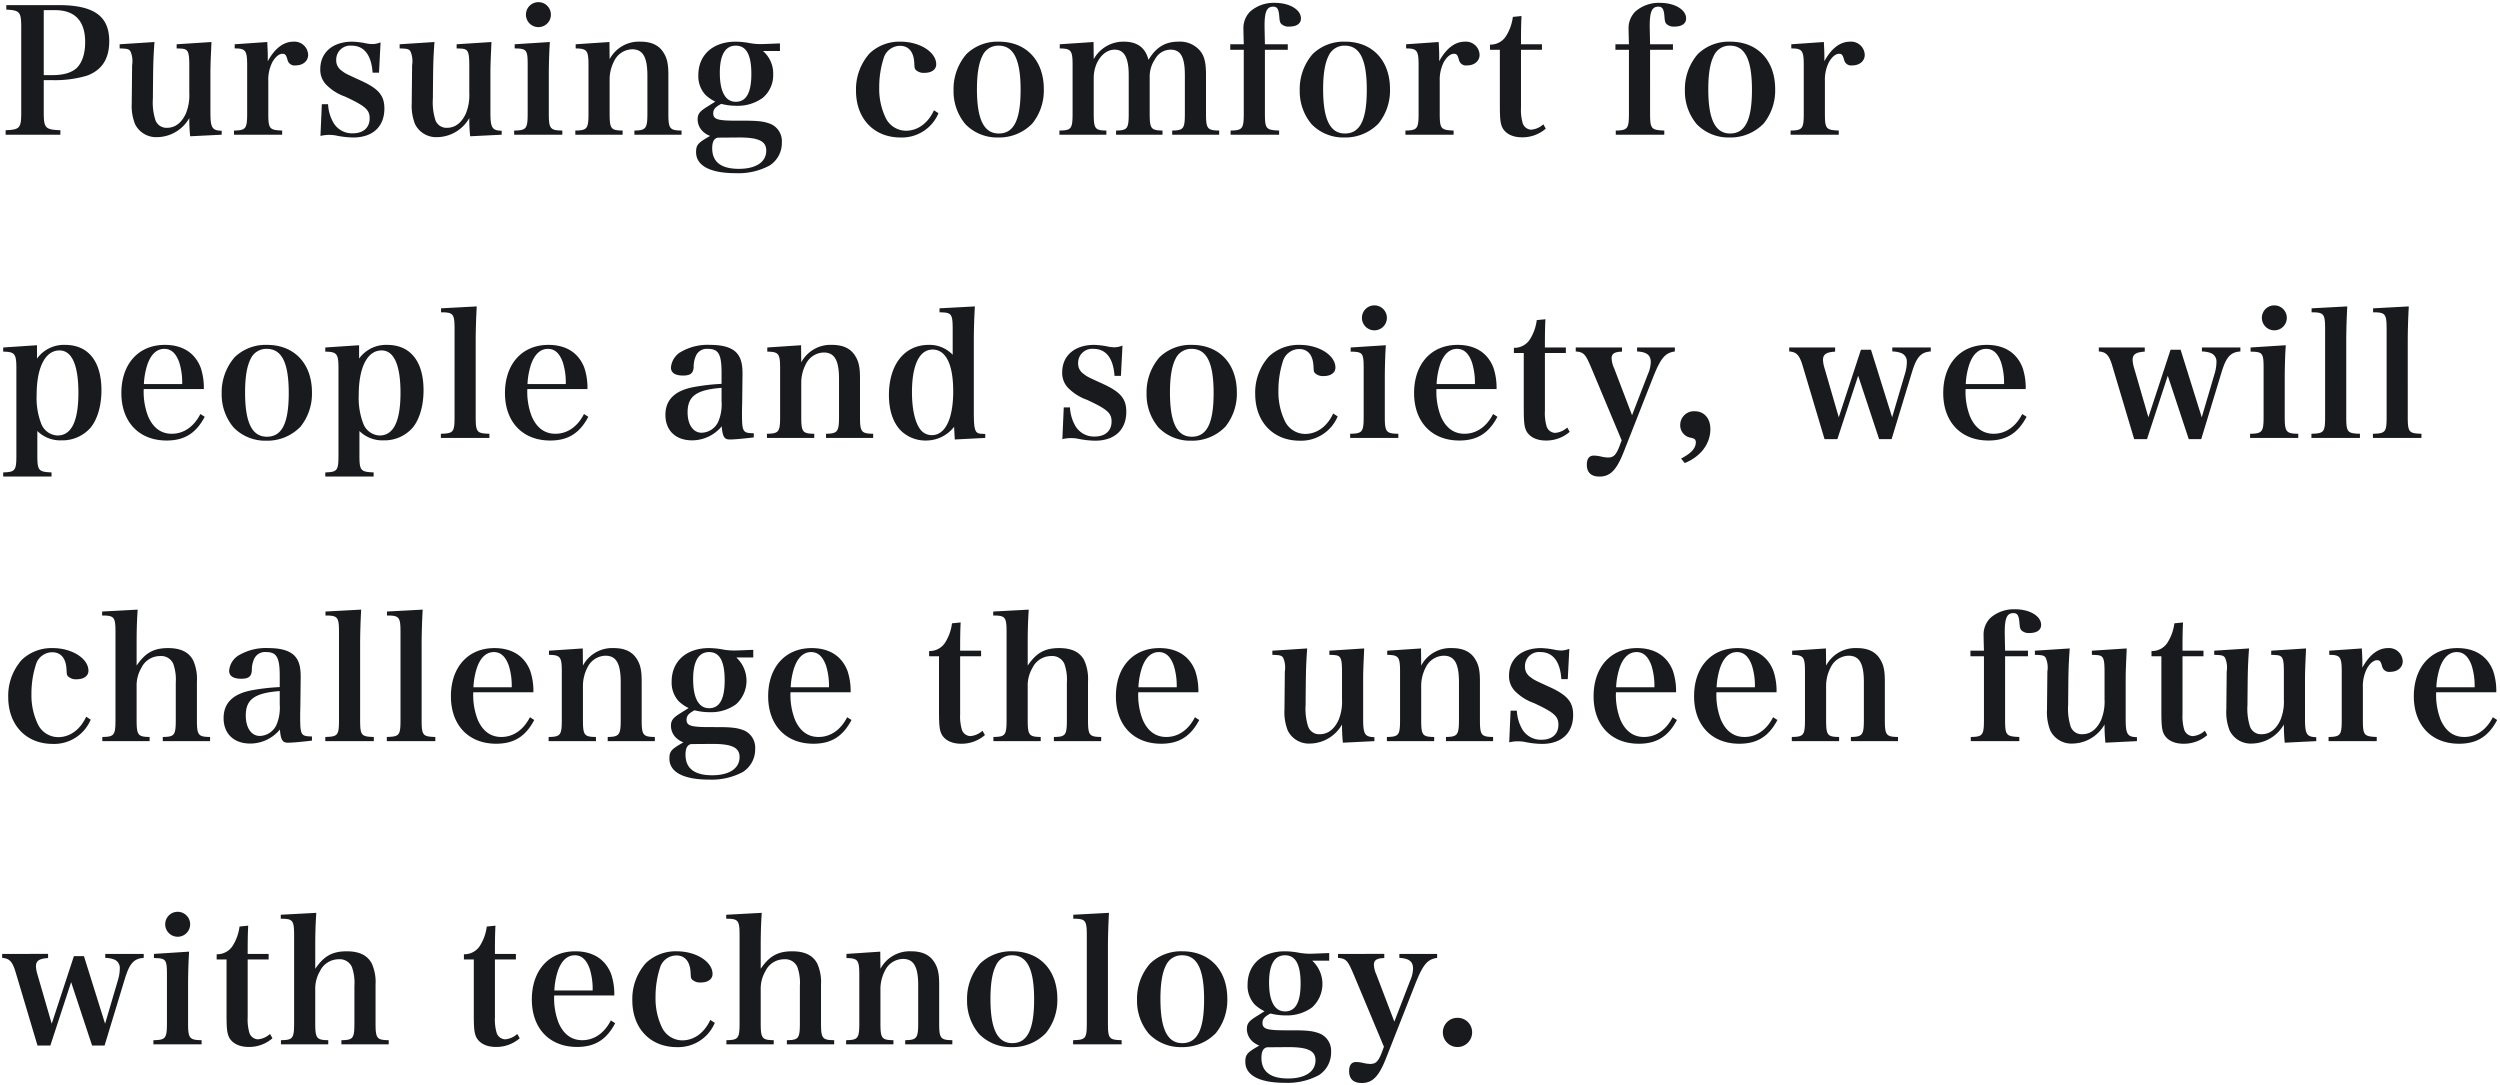 <svg xmlns="http://www.w3.org/2000/svg" width="577.156" height="250.52" viewBox="0 0 577.156 250.52">
  <path id="パス_33589" data-name="パス 33589" d="M9.96-13.4h1.96a25.74,25.74,0,0,0,8.04-1.04c3.44-1.28,5.12-3.88,5.12-7.96,0-5.8-3.56-8.32-11.72-8.32H1.32v1.04c3.12.16,3.44.52,3.44,4.16V-5.96c0,3.64-.32,4-3.6,4.12V-.8H13.8V-1.84c-3.48-.12-3.84-.48-3.84-4.12Zm0-1.16v-15h2.56c4.64,0,7,2.48,7,7.4,0,2.6-.68,4.72-1.96,5.96-1.16,1.08-3.04,1.64-5.52,1.64ZM51.04-.8v-.92c-2.2-.04-2.6-.68-2.6-4.16V-14.2c0-2.52,0-2.52.24-8l-8.04.52v.96c1.68.04,1.92.12,2.32.44.44.44.6,1.24.6,3.44v6.32a11.281,11.281,0,0,1-.76,4.76C41.84-3.6,40.32-2.4,38.48-2.4a2.692,2.692,0,0,1-2.8-1.96,13.618,13.618,0,0,1-.52-4.88V-10l.04-4.24c.04-3.56.12-5.08.32-7.96l-8.04.52v.96c1.8.04,2.12.16,2.48.64a5.585,5.585,0,0,1,.44,2.92c0,.12-.04.2-.04.32l-.08,8.08v.56a11.5,11.5,0,0,0,.76,4.96,5.424,5.424,0,0,0,5.16,3,8.662,8.662,0,0,0,7.36-4.4,39.294,39.294,0,0,0,.2,4.2Zm3-20.88v.96c2.52,0,2.88.48,2.88,3.88V-5.76c0,3.56-.28,3.96-3.04,4V-.8H65v-.96c-2.96-.12-3.2-.4-3.2-4v-7.4a9.02,9.02,0,0,1,.96-4.44c.68-1.16,1.48-1.84,2.24-1.88h.08c.64,0,.84.28,1.16,1.4a1.649,1.649,0,0,0,1.88,1.28c1.68,0,2.88-1,2.88-2.44a3.159,3.159,0,0,0-3.4-3.04c-2.28,0-4.32,1.56-5.92,4.52v-1.2c0-.8-.04-1.72-.12-3.24ZM73.84-.52a8.481,8.481,0,0,1,2.04-.24,8.745,8.745,0,0,1,1.44.12,20.82,20.82,0,0,0,4.08.48c4.52,0,7.2-2.52,7.2-6.68,0-3-1.32-4.56-5.4-6.44-3.6-1.64-3.6-1.64-4.48-2.32a2.812,2.812,0,0,1-1.24-2.44,3.239,3.239,0,0,1,3.56-3.32c2.88,0,4.56,2.16,4.84,6.24h1.48l.36-7a5.256,5.256,0,0,1-1.92.4,9.053,9.053,0,0,1-1.76-.24,19.015,19.015,0,0,0-2.84-.32c-4.52,0-7.4,2.48-7.4,6.36a4.915,4.915,0,0,0,1.4,3.6A11.441,11.441,0,0,0,79.52-9.6c4.64,2.16,5.68,3.04,5.68,5,0,2.2-1.48,3.48-3.92,3.48A4.966,4.966,0,0,1,76.8-3.64a9.4,9.4,0,0,1-1.2-4.2H74.16ZM115.68-.8v-.92c-2.2-.04-2.6-.68-2.6-4.16V-14.2c0-2.52,0-2.52.24-8l-8.04.52v.96c1.68.04,1.92.12,2.32.44.44.44.6,1.24.6,3.44v6.32a11.281,11.281,0,0,1-.76,4.76c-.96,2.16-2.48,3.36-4.32,3.36a2.692,2.692,0,0,1-2.8-1.96,13.618,13.618,0,0,1-.52-4.88V-10l.04-4.24c.04-3.56.12-5.08.32-7.96l-8.04.52v.96c1.8.04,2.12.16,2.48.64a5.585,5.585,0,0,1,.44,2.92c0,.12-.04.2-.04.32l-.08,8.08v.56a11.5,11.5,0,0,0,.76,4.96,5.424,5.424,0,0,0,5.16,3,8.662,8.662,0,0,0,7.36-4.4,39.294,39.294,0,0,0,.2,4.2Zm3-20.88v.96c2.8.04,3,.32,3,3.88V-5.76c0,3.56-.28,3.96-3.12,4V-.8h11.12v-.96c-2.84-.04-3.12-.44-3.12-4v-8.68c0-2.56.08-5.36.24-7.76Zm2.6-6.84a2.868,2.868,0,0,0,2.88,2.88,2.868,2.868,0,0,0,2.88-2.88,2.868,2.868,0,0,0-2.88-2.88A2.868,2.868,0,0,0,121.28-28.52Zm19.28,6.32-7.8.52v.96c2.64.04,2.96.48,2.96,3.88V-5.76c0,3.56-.28,3.96-3.04,4V-.8H143.6v-.96c-2.72-.04-3-.4-3-4v-8a9.29,9.29,0,0,1,1.08-4.12,4.726,4.726,0,0,1,4.12-2.64c2.48,0,3.52,1.8,3.52,6.12v8.64c0,3.52-.32,3.96-3,4V-.8H157.2v-.96c-2.76-.04-3.04-.44-3.04-4v-8.88c0-2.4-.28-3.72-1-4.92-1.04-1.84-2.84-2.72-5.44-2.72a7.65,7.65,0,0,0-7.12,4.04ZM169.84-4.04c-4.36,0-5.32-.32-5.32-1.72,0-.88.48-1.44,1.84-2.16a14.2,14.2,0,0,0,3.56.44,9.777,9.777,0,0,0,6.04-1.84,6.838,6.838,0,0,0,2.4-5.44A6.812,6.812,0,0,0,176-20.12h3.92v-1.76c-2.8.12-4.2.16-4.28.16a14.559,14.559,0,0,1-2.76-.24,17.782,17.782,0,0,0-3.16-.32c-5.24,0-8.64,3.04-8.64,7.72A6.341,6.341,0,0,0,162.72-10,8.8,8.8,0,0,0,165-8.44l-2.04,1.28c-1.64,1.04-2.04,1.64-2.04,2.84A3.826,3.826,0,0,0,162-1.68a4.807,4.807,0,0,0,1.8,1.16c-2.84,1.6-3.24,2.08-3.24,3.76,0,3.12,3.28,4.84,9.12,4.84a15.276,15.276,0,0,0,7.84-1.76A6.166,6.166,0,0,0,180.36,1a4.347,4.347,0,0,0-2.4-4.2c-1.52-.64-2.84-.84-6.32-.84Zm-3.8-11.04c0-4.12,1.24-6.28,3.68-6.28s3.6,2.12,3.6,6.52c0,4.32-1.16,6.44-3.6,6.44C167.32-8.4,166.04-10.76,166.04-15.08ZM170.48-.16c4.52,0,6.28.84,6.28,3.04,0,2.64-2.4,4.2-6.32,4.2-4.12,0-6.16-1.6-6.16-4.76,0-1.44.4-2.24,1.28-2.44Zm45-6.28c-1.36,2.96-3.72,4.72-6.48,4.72a5.247,5.247,0,0,1-4.76-3.16,15.382,15.382,0,0,1-1.4-6.8,21.9,21.9,0,0,1,1.12-7.08,3.964,3.964,0,0,1,3.68-2.56c1.96,0,3.12,1.36,3.28,3.76.08,1.44.08,1.44.32,1.76a2.666,2.666,0,0,0,2.04.72c1.64,0,2.72-.76,2.72-1.96,0-2.84-3.8-5.24-8.24-5.24a9.984,9.984,0,0,0-7.12,2.68,12.442,12.442,0,0,0-3.16,8.64c0,6.44,4.12,10.8,10.28,10.8a9.151,9.151,0,0,0,8.76-5.6ZM220-11.08a11.8,11.8,0,0,0,2.76,7.88,10.2,10.2,0,0,0,7.52,3.04A10.655,10.655,0,0,0,238.2-3.4a12.173,12.173,0,0,0,2.64-7.92c0-6.64-4.08-10.96-10.36-10.96A10.294,10.294,0,0,0,223-19.44,12.33,12.33,0,0,0,220-11.08Zm5.4-.2c0-3.48.4-6.04,1.28-7.76a3.963,3.963,0,0,1,3.72-2.32c3.48,0,5.08,3.2,5.08,10.2,0,6.96-1.56,10.08-5.04,10.08C227-1.08,225.4-4.36,225.4-11.28ZM252.32-22.2l-7.8.52v.96c2.64.04,2.96.48,2.96,3.84V-5.76c0,3.6-.28,3.96-3.04,4V-.8h10.84v-.96c-2.64-.04-2.92-.4-2.92-4v-8.12c0-3.6,2.2-6.56,4.84-6.56,2.2,0,3.24,1.88,3.24,5.88v8.8c0,3.56-.28,3.96-2.92,4V-.8h10.72v-.96c-2.68-.04-2.96-.44-2.96-4V-14.2a7.069,7.069,0,0,1,1.24-4.04,4.1,4.1,0,0,1,3.56-2.2c2.36,0,3.32,1.68,3.32,5.92v8.76c0,3.56-.28,3.96-2.92,4V-.8h10.84v-.96c-2.76-.04-3.04-.44-3.04-4v-8.8c0-2.72-.32-4.2-1.2-5.4a6.04,6.04,0,0,0-5.2-2.32c-3,0-5.12,1.28-6.88,4.2-.72-2.84-2.6-4.2-5.68-4.2a7.789,7.789,0,0,0-6.96,4.04Zm39.56,1.8h5.28v-1.28h-5.28c-.04-2.36-.08-3.52-.08-4.32,0-3.2.52-4.36,2-4.36.92,0,1.28.56,1.4,2.32.08,1,.16,1.28.4,1.6a2.39,2.39,0,0,0,1.88.68c1.72,0,2.72-.68,2.72-1.88,0-2.04-2.64-3.6-6-3.6a8.214,8.214,0,0,0-5.72,2,5.394,5.394,0,0,0-1.56,4.08c0,.64.04,2.12.08,3.48h-3.12v1.28H287V-5.76c0,3.56-.28,3.96-3.04,4V-.8h11.2v-.96c-3.04-.12-3.28-.4-3.28-4Zm8.04,9.32a11.8,11.8,0,0,0,2.76,7.88A10.2,10.2,0,0,0,310.2-.16a10.655,10.655,0,0,0,7.92-3.24,12.174,12.174,0,0,0,2.64-7.92c0-6.64-4.08-10.96-10.36-10.96a10.294,10.294,0,0,0-7.48,2.84A12.33,12.33,0,0,0,299.92-11.08Zm5.4-.2c0-3.48.4-6.04,1.28-7.76a3.963,3.963,0,0,1,3.72-2.32c3.48,0,5.08,3.2,5.08,10.2,0,6.96-1.56,10.08-5.04,10.08C306.92-1.08,305.32-4.36,305.32-11.28Zm19.16-10.4v.96c2.52,0,2.88.48,2.88,3.88V-5.76c0,3.56-.28,3.96-3.04,4V-.8h11.12v-.96c-2.96-.12-3.2-.4-3.2-4v-7.4a9.02,9.02,0,0,1,.96-4.44c.68-1.16,1.48-1.84,2.24-1.88h.08c.64,0,.84.28,1.16,1.4a1.649,1.649,0,0,0,1.88,1.28c1.68,0,2.88-1,2.88-2.44a3.159,3.159,0,0,0-3.4-3.04c-2.28,0-4.32,1.56-5.92,4.52v-1.2c0-.8-.04-1.72-.12-3.24ZM351-20.4h4.84v-1.28H351c0-3.64.04-4.88.12-6.52l-2,.2a10.858,10.858,0,0,1-1.48,4.28,4.251,4.251,0,0,1-3.8,2.12v1.2h2.28V-7.92c0,3.56.12,4.52.6,5.52.76,1.4,2.36,2.2,4.52,2.2a8.209,8.209,0,0,0,5.48-2l-.56-1a4.755,4.755,0,0,1-2.8,1.24,2.168,2.168,0,0,1-1.96-1.48,11.042,11.042,0,0,1-.4-3.6Zm29.8,0h5.28v-1.28H380.8c-.04-2.36-.08-3.52-.08-4.32,0-3.2.52-4.36,2-4.36.92,0,1.28.56,1.4,2.32.08,1,.16,1.28.4,1.6a2.39,2.39,0,0,0,1.88.68c1.72,0,2.72-.68,2.72-1.88,0-2.04-2.64-3.6-6-3.6a8.214,8.214,0,0,0-5.72,2,5.394,5.394,0,0,0-1.56,4.08c0,.64.04,2.12.08,3.48H372.8v1.28h3.12V-5.76c0,3.56-.28,3.96-3.04,4V-.8h11.2v-.96c-3.04-.12-3.28-.4-3.28-4Zm8.04,9.32A11.8,11.8,0,0,0,391.6-3.2a10.2,10.2,0,0,0,7.52,3.04,10.655,10.655,0,0,0,7.92-3.24,12.174,12.174,0,0,0,2.64-7.92c0-6.64-4.08-10.96-10.36-10.96a10.294,10.294,0,0,0-7.48,2.84A12.33,12.33,0,0,0,388.84-11.08Zm5.4-.2c0-3.48.4-6.04,1.28-7.76a3.963,3.963,0,0,1,3.72-2.32c3.48,0,5.08,3.2,5.08,10.2,0,6.96-1.56,10.08-5.04,10.08C395.84-1.08,394.24-4.36,394.24-11.28Zm19.16-10.4v.96c2.52,0,2.88.48,2.88,3.88V-5.76c0,3.56-.28,3.96-3.04,4V-.8h11.12v-.96c-2.96-.12-3.2-.4-3.2-4v-7.4a9.02,9.02,0,0,1,.96-4.44c.68-1.16,1.48-1.84,2.24-1.88h.08c.64,0,.84.28,1.16,1.4a1.649,1.649,0,0,0,1.88,1.28c1.68,0,2.88-1,2.88-2.44a3.159,3.159,0,0,0-3.4-3.04c-2.28,0-4.32,1.56-5.92,4.52v-1.2c0-.8-.04-1.72-.12-3.24ZM8.4,47.8l-7.8.52v.96c2.68.04,3.04.48,3.04,3.88v20c0,3.56-.24,3.92-3.04,4v.96H11.76v-.96c-3.04-.12-3.28-.44-3.28-4V67.6a7.491,7.491,0,0,0,5.56,2.16A8.642,8.642,0,0,0,20.8,66.8c1.56-1.92,2.48-5.04,2.48-8.6,0-6.68-3.04-10.48-8.4-10.48A7.669,7.669,0,0,0,8.4,50.88ZM8.32,59.28c0-6.4,2-10.28,5.28-10.28,2.84,0,4.36,3.36,4.36,9.76,0,6.6-1.6,9.88-4.84,9.88a4.245,4.245,0,0,1-3.68-2.56A16.458,16.458,0,0,1,8.32,59.28Zm38.6-1.36A14.629,14.629,0,0,0,46.2,53c-1.32-3.44-4.2-5.28-8.28-5.28-6.08,0-10.04,4.4-10.04,11.12,0,6.68,4.08,10.96,10.44,10.96,4.12,0,6.8-1.68,8.8-5.48l-1-.64c-1.48,2.92-3.84,4.56-6.6,4.56-2.44,0-4.28-1.32-5.44-3.96a15.66,15.66,0,0,1-1.04-6.36ZM33.08,56.76a16.913,16.913,0,0,1,.84-4.6c.84-2.32,2.16-3.52,3.88-3.52,1.56,0,2.68,1,3.44,3.12a15.617,15.617,0,0,1,.68,5Zm17.96,2.16A11.8,11.8,0,0,0,53.8,66.8a10.2,10.2,0,0,0,7.52,3.04,10.655,10.655,0,0,0,7.92-3.24,12.173,12.173,0,0,0,2.64-7.92c0-6.64-4.08-10.96-10.36-10.96a10.294,10.294,0,0,0-7.48,2.84A12.33,12.33,0,0,0,51.04,58.92Zm5.4-.2c0-3.48.4-6.04,1.28-7.76a3.963,3.963,0,0,1,3.72-2.32c3.48,0,5.08,3.2,5.08,10.2,0,6.96-1.56,10.08-5.04,10.08C58.04,68.92,56.44,65.64,56.44,58.72ZM82.76,47.8l-7.8.52v.96c2.68.04,3.04.48,3.04,3.88v20c0,3.56-.24,3.92-3.04,4v.96H86.12v-.96c-3.04-.12-3.28-.44-3.28-4V67.6a7.491,7.491,0,0,0,5.56,2.16,8.642,8.642,0,0,0,6.76-2.96c1.56-1.92,2.48-5.04,2.48-8.6,0-6.68-3.04-10.48-8.4-10.48a7.669,7.669,0,0,0-6.48,3.16Zm-.08,11.48c0-6.4,2-10.28,5.28-10.28,2.84,0,4.36,3.36,4.36,9.76,0,6.6-1.6,9.88-4.84,9.88a4.245,4.245,0,0,1-3.68-2.56A16.458,16.458,0,0,1,82.68,59.28Zm18.96,9.92h11.2v-.96c-2.92-.08-3.16-.36-3.16-4V47.04c0-2.68.08-5.24.24-8.2l-8.24.44v.92c2.84,0,3.12.36,3.12,3.88V64.24c0,3.64-.24,3.92-3.16,4Zm33.84-11.28a14.629,14.629,0,0,0-.72-4.92c-1.32-3.44-4.2-5.28-8.28-5.28-6.08,0-10.04,4.4-10.04,11.12,0,6.68,4.08,10.96,10.44,10.96,4.12,0,6.8-1.68,8.8-5.48l-1-.64c-1.48,2.92-3.84,4.56-6.6,4.56-2.44,0-4.28-1.32-5.44-3.96a15.66,15.66,0,0,1-1.04-6.36Zm-13.84-1.16a16.913,16.913,0,0,1,.84-4.6c.84-2.32,2.16-3.52,3.88-3.52,1.56,0,2.68,1,3.44,3.12a15.617,15.617,0,0,1,.68,5Zm52.24,11.36c-2.56-.04-2.72-.28-2.72-4.68,0-.28,0-1.04.04-2.16l.04-3.48.04-3.48c0-2.48-.48-3.92-1.56-4.96-1.2-1.12-3.16-1.64-5.92-1.64a12.258,12.258,0,0,0-6.56,1.52,4.583,4.583,0,0,0-2.48,3.72c0,1.2.96,1.84,2.8,1.84,1.68,0,2.36-.52,2.44-1.96a6.028,6.028,0,0,1,.64-2.84,2.763,2.763,0,0,1,2.68-1.36c2.4,0,3.12,1.24,3.12,5.48v2.6a48.647,48.647,0,0,0-6.56.76c-4.28.84-6.4,2.96-6.4,6.4,0,3.6,2.36,5.88,6.16,5.88a8.9,8.9,0,0,0,6.84-3.24c.2,2.44.6,3.04,1.88,3.04,1.04,0,3.16-.2,5.52-.48Zm-7.44-7.4a10.231,10.231,0,0,1-.72,4.64A4.353,4.353,0,0,1,161.84,68c-1.96,0-3.24-1.88-3.24-4.72,0-3.72,2.04-5.2,7.84-5.64ZM184.8,47.8l-7.8.52v.96c2.64.04,2.96.48,2.96,3.88V64.24c0,3.56-.28,3.96-3.04,4v.96h10.92v-.96c-2.72-.04-3-.4-3-4v-8a9.29,9.29,0,0,1,1.08-4.12,4.726,4.726,0,0,1,4.12-2.64c2.48,0,3.52,1.8,3.52,6.12v8.64c0,3.52-.32,3.96-3,4v.96h10.88v-.96c-2.76-.04-3.04-.44-3.04-4V55.36c0-2.4-.28-3.72-1-4.92-1.04-1.84-2.84-2.72-5.44-2.72a7.65,7.65,0,0,0-7.12,4.04Zm31.96-8.52v.92c2.8.04,3.04.32,3.04,4.04V50a7.367,7.367,0,0,0-5.52-2.28c-5.6,0-9.2,4.52-9.2,11.6,0,3.44.92,6.24,2.64,8.08a8.089,8.089,0,0,0,5.84,2.4,8.179,8.179,0,0,0,6.56-3.16l.16,2.92,7.04-.36v-.92c-1.32-.04-1.52-.08-1.88-.32-.6-.48-.76-1.56-.76-4.8V47c0-3.08.08-5.16.24-8.16Zm3.16,19.16c0,6.36-1.84,10.12-4.92,10.12a3.308,3.308,0,0,1-2.76-1.44c-1.2-1.68-1.84-4.72-1.84-8.48,0-6.28,1.72-9.84,4.76-9.84C218.24,48.8,219.92,52.24,219.92,58.44Zm25.2,11.04a8.481,8.481,0,0,1,2.04-.24,8.745,8.745,0,0,1,1.44.12,20.819,20.819,0,0,0,4.08.48c4.52,0,7.2-2.52,7.2-6.68,0-3-1.32-4.56-5.4-6.44-3.6-1.64-3.6-1.64-4.48-2.32a2.812,2.812,0,0,1-1.24-2.44,3.239,3.239,0,0,1,3.56-3.32c2.88,0,4.56,2.16,4.84,6.24h1.48l.36-7a5.256,5.256,0,0,1-1.92.4,9.053,9.053,0,0,1-1.76-.24,19.016,19.016,0,0,0-2.84-.32c-4.52,0-7.4,2.48-7.4,6.36a4.915,4.915,0,0,0,1.4,3.6,11.441,11.441,0,0,0,4.32,2.72c4.64,2.16,5.68,3.04,5.68,5,0,2.2-1.48,3.48-3.92,3.48a4.966,4.966,0,0,1-4.48-2.52,9.4,9.4,0,0,1-1.2-4.2h-1.44Zm19.44-10.56a11.8,11.8,0,0,0,2.76,7.88,10.2,10.2,0,0,0,7.52,3.04,10.655,10.655,0,0,0,7.92-3.24,12.174,12.174,0,0,0,2.64-7.92c0-6.64-4.08-10.96-10.36-10.96a10.294,10.294,0,0,0-7.48,2.84A12.33,12.33,0,0,0,264.56,58.92Zm5.4-.2c0-3.48.4-6.04,1.28-7.76a3.963,3.963,0,0,1,3.72-2.32c3.48,0,5.08,3.2,5.08,10.2,0,6.96-1.56,10.08-5.04,10.08C271.56,68.92,269.96,65.64,269.96,58.72Zm37.68,4.84c-1.36,2.96-3.72,4.72-6.48,4.72a5.247,5.247,0,0,1-4.76-3.16,15.382,15.382,0,0,1-1.4-6.8,21.9,21.9,0,0,1,1.12-7.08,3.964,3.964,0,0,1,3.68-2.56c1.96,0,3.12,1.36,3.28,3.76.08,1.44.08,1.44.32,1.76a2.666,2.666,0,0,0,2.04.72c1.64,0,2.72-.76,2.72-1.96,0-2.84-3.8-5.24-8.24-5.24a9.984,9.984,0,0,0-7.12,2.68,12.442,12.442,0,0,0-3.16,8.64c0,6.44,4.12,10.8,10.28,10.8a9.151,9.151,0,0,0,8.76-5.6Zm4.04-15.24v.96c2.8.04,3,.32,3,3.88V64.24c0,3.56-.28,3.96-3.12,4v.96h11.12v-.96c-2.84-.04-3.12-.44-3.12-4V55.56c0-2.56.08-5.36.24-7.76Zm2.6-6.84a2.88,2.88,0,1,0,2.88-2.88A2.868,2.868,0,0,0,314.28,41.48Zm31.08,16.44a14.629,14.629,0,0,0-.72-4.92c-1.32-3.44-4.2-5.28-8.28-5.28-6.08,0-10.04,4.4-10.04,11.12,0,6.68,4.08,10.96,10.44,10.96,4.12,0,6.8-1.68,8.8-5.48l-1-.64c-1.48,2.92-3.84,4.56-6.6,4.56-2.44,0-4.28-1.32-5.44-3.96a15.66,15.66,0,0,1-1.04-6.36Zm-13.84-1.16a16.914,16.914,0,0,1,.84-4.6c.84-2.32,2.16-3.52,3.88-3.52,1.56,0,2.68,1,3.44,3.12a15.616,15.616,0,0,1,.68,5Zm25-7.16h4.84V48.32h-4.84c0-3.64.04-4.88.12-6.52l-2,.2a10.858,10.858,0,0,1-1.48,4.28,4.251,4.251,0,0,1-3.8,2.12v1.2h2.28V62.08c0,3.56.12,4.52.6,5.52.76,1.4,2.36,2.2,4.52,2.2a8.209,8.209,0,0,0,5.48-2l-.56-1a4.755,4.755,0,0,1-2.8,1.24,2.168,2.168,0,0,1-1.96-1.48,11.042,11.042,0,0,1-.4-3.6Zm20.12,14.36-4.12-10.8a6.177,6.177,0,0,1-.6-2.32c0-1.08.68-1.52,2.4-1.56v-.96H363.64v.92c1.88.16,2.24.6,3.6,3.8l7,16.72-.6,1.6c-.76,1.84-1.32,2.36-2.56,2.36a7.571,7.571,0,0,1-1.68-.24,7.964,7.964,0,0,0-1.6-.2c-1.04,0-1.6.72-1.6,2.08,0,1.84,1,2.76,2.92,2.76,2.48,0,3.92-1.48,5.56-5.6l6.8-17.28c1.8-4.52,2.8-5.68,5.04-6v-.92H377.8v.92c2.24.12,3.16.84,3.16,2.48a7.267,7.267,0,0,1-.68,2.8ZM388.8,75c3.68-1.48,5.92-4.44,5.92-7.84,0-2.48-1.44-4.12-3.64-4.12a3.165,3.165,0,0,0-3.32,3.2,2.9,2.9,0,0,0,2.48,2.92c.88.2,1.12.44,1.12,1.04,0,1.4-1.08,2.56-3.4,3.76Zm40.04-20.16,4.84,14.64h2.88l4.68-15.4c1.08-3.56,2.08-4.68,4.36-4.84v-.92h-8.88v.92a6.013,6.013,0,0,1,1.92.32,2.065,2.065,0,0,1,1.44,2,9.653,9.653,0,0,1-.44,2.84l-2.96,10.04-4.88-15.6h-2.32l-5.12,15.6-3.28-11.32a7.655,7.655,0,0,1-.36-1.92c0-1.28.76-1.8,2.8-1.92v-.96h-10.6v.92c1.72.12,2.4.88,3.16,3.48l5,16.76h2.96Zm38.68,3.08A14.63,14.63,0,0,0,466.8,53c-1.32-3.44-4.2-5.28-8.28-5.28-6.08,0-10.04,4.4-10.04,11.12,0,6.68,4.08,10.96,10.44,10.96,4.12,0,6.8-1.68,8.8-5.48l-1-.64c-1.48,2.92-3.84,4.56-6.6,4.56-2.44,0-4.28-1.32-5.44-3.96a15.66,15.66,0,0,1-1.04-6.36Zm-13.84-1.16a16.913,16.913,0,0,1,.84-4.6c.84-2.32,2.16-3.52,3.88-3.52,1.56,0,2.68,1,3.44,3.12a15.616,15.616,0,0,1,.68,5Zm46.64-1.92,4.84,14.64h2.88l4.68-15.4c1.08-3.56,2.08-4.68,4.36-4.84v-.92H508.2v.92a6.013,6.013,0,0,1,1.92.32,2.065,2.065,0,0,1,1.44,2,9.654,9.654,0,0,1-.44,2.84l-2.96,10.04-4.88-15.6h-2.32l-5.12,15.6-3.28-11.32a7.655,7.655,0,0,1-.36-1.92c0-1.28.76-1.8,2.8-1.92v-.96H484.4v.92c1.72.12,2.4.88,3.16,3.48l5,16.76h2.96Zm19.12-6.52v.96c2.8.04,3,.32,3,3.88V64.24c0,3.56-.28,3.96-3.12,4v.96h11.12v-.96c-2.84-.04-3.12-.44-3.12-4V55.56c0-2.56.08-5.36.24-7.76Zm2.6-6.84a2.88,2.88,0,1,0,2.88-2.88A2.868,2.868,0,0,0,522.04,41.48ZM533.48,69.2h11.2v-.96c-2.92-.08-3.16-.36-3.16-4V47.04c0-2.68.08-5.24.24-8.2l-8.24.44v.92c2.84,0,3.12.36,3.12,3.88V64.24c0,3.64-.24,3.92-3.16,4Zm14.2,0h11.2v-.96c-2.92-.08-3.16-.36-3.16-4V47.04c0-2.68.08-5.24.24-8.2l-8.24.44v.92c2.84,0,3.12.36,3.12,3.88V64.24c0,3.64-.24,3.92-3.16,4ZM19.76,133.56c-1.36,2.96-3.72,4.72-6.48,4.72a5.247,5.247,0,0,1-4.76-3.16,15.382,15.382,0,0,1-1.4-6.8,21.9,21.9,0,0,1,1.12-7.08,3.964,3.964,0,0,1,3.68-2.56c1.96,0,3.12,1.36,3.28,3.76.08,1.44.08,1.44.32,1.76a2.666,2.666,0,0,0,2.04.72c1.64,0,2.72-.76,2.72-1.96,0-2.84-3.8-5.24-8.24-5.24a9.984,9.984,0,0,0-7.12,2.68,12.442,12.442,0,0,0-3.16,8.64c0,6.44,4.12,10.8,10.28,10.8a9.151,9.151,0,0,0,8.76-5.6ZM31.4,117.04c0-3.2.04-5.12.24-8.2l-8.2.44v.92c2.8,0,3.08.36,3.08,3.88v20.16c0,3.6-.28,3.96-3.04,4v.96H34.4v-.96c-2.72-.04-3-.44-3-4v-7.68a7.975,7.975,0,0,1,1.08-4.24,4.785,4.785,0,0,1,4.32-2.76,3.044,3.044,0,0,1,3.08,1.84,11.02,11.02,0,0,1,.56,4.32v8.52c0,3.6-.28,3.96-3,4v.96H48.36v-.96c-2.76-.04-3.04-.4-3.04-4v-8.8a10.487,10.487,0,0,0-.88-4.92c-1-1.88-2.88-2.8-5.76-2.8-3.32,0-5.28,1.08-7.28,4.04Zm40.48,21.08c-2.56-.04-2.72-.28-2.72-4.68,0-.28,0-1.04.04-2.16l.04-3.48.04-3.48c0-2.48-.48-3.92-1.56-4.96-1.2-1.12-3.16-1.64-5.92-1.64a12.258,12.258,0,0,0-6.56,1.52,4.583,4.583,0,0,0-2.48,3.72c0,1.2.96,1.84,2.8,1.84,1.68,0,2.36-.52,2.44-1.96a6.028,6.028,0,0,1,.64-2.84,2.763,2.763,0,0,1,2.68-1.36c2.4,0,3.12,1.24,3.12,5.48v2.6a48.646,48.646,0,0,0-6.56.76c-4.28.84-6.4,2.96-6.4,6.4,0,3.6,2.36,5.88,6.16,5.88a8.9,8.9,0,0,0,6.84-3.24c.2,2.44.6,3.04,1.88,3.04,1.04,0,3.16-.2,5.52-.48Zm-7.44-7.4a10.231,10.231,0,0,1-.72,4.64A4.353,4.353,0,0,1,59.84,138c-1.96,0-3.24-1.88-3.24-4.72,0-3.72,2.04-5.2,7.84-5.64Zm10.52,8.48h11.2v-.96c-2.92-.08-3.16-.36-3.16-4v-17.2c0-2.68.08-5.24.24-8.2l-8.24.44v.92c2.84,0,3.12.36,3.12,3.88v20.16c0,3.64-.24,3.92-3.16,4Zm14.2,0h11.2v-.96c-2.92-.08-3.16-.36-3.16-4v-17.2c0-2.68.08-5.24.24-8.2l-8.24.44v.92c2.84,0,3.12.36,3.12,3.88v20.16c0,3.64-.24,3.92-3.16,4ZM123,127.92a14.629,14.629,0,0,0-.72-4.92c-1.32-3.44-4.2-5.28-8.28-5.28-6.08,0-10.04,4.4-10.04,11.12,0,6.68,4.08,10.96,10.44,10.96,4.12,0,6.8-1.68,8.8-5.48l-1-.64c-1.48,2.92-3.84,4.56-6.6,4.56-2.44,0-4.28-1.32-5.44-3.96a15.66,15.66,0,0,1-1.04-6.36Zm-13.84-1.16a16.913,16.913,0,0,1,.84-4.6c.84-2.32,2.16-3.52,3.88-3.52,1.56,0,2.68,1,3.44,3.12a15.617,15.617,0,0,1,.68,5Zm25.24-8.96-7.8.52v.96c2.64.04,2.96.48,2.96,3.88v11.08c0,3.56-.28,3.96-3.04,4v.96h10.92v-.96c-2.72-.04-3-.4-3-4v-8a9.291,9.291,0,0,1,1.08-4.12,4.726,4.726,0,0,1,4.12-2.64c2.48,0,3.52,1.8,3.52,6.12v8.64c0,3.52-.32,3.96-3,4v.96h10.88v-.96c-2.76-.04-3.04-.44-3.04-4v-8.88c0-2.4-.28-3.72-1-4.92-1.04-1.84-2.84-2.72-5.44-2.72a7.65,7.65,0,0,0-7.12,4.04Zm29.28,18.16c-4.36,0-5.32-.32-5.32-1.72,0-.88.48-1.44,1.84-2.16a14.2,14.2,0,0,0,3.56.44,9.777,9.777,0,0,0,6.04-1.84,7.316,7.316,0,0,0,.04-10.8h3.92v-1.76c-2.8.12-4.2.16-4.28.16a14.559,14.559,0,0,1-2.76-.24,17.783,17.783,0,0,0-3.16-.32c-5.24,0-8.64,3.04-8.64,7.72a6.341,6.341,0,0,0,1.64,4.56,8.8,8.8,0,0,0,2.28,1.56l-2.04,1.28c-1.64,1.04-2.04,1.64-2.04,2.84a3.826,3.826,0,0,0,1.08,2.64,4.807,4.807,0,0,0,1.8,1.16c-2.84,1.6-3.24,2.08-3.24,3.76,0,3.12,3.28,4.84,9.12,4.84a15.276,15.276,0,0,0,7.84-1.76A6.166,6.166,0,0,0,174.2,141a4.347,4.347,0,0,0-2.4-4.2c-1.52-.64-2.84-.84-6.32-.84Zm-3.8-11.04c0-4.12,1.24-6.28,3.68-6.28s3.6,2.12,3.6,6.52c0,4.32-1.16,6.44-3.6,6.44C161.16,131.6,159.88,129.24,159.88,124.92Zm4.44,14.92c4.52,0,6.28.84,6.28,3.04,0,2.64-2.4,4.2-6.32,4.2-4.12,0-6.16-1.6-6.16-4.76,0-1.44.4-2.24,1.28-2.44Zm31.92-11.92a14.629,14.629,0,0,0-.72-4.92c-1.32-3.44-4.2-5.28-8.28-5.28-6.08,0-10.04,4.4-10.04,11.12,0,6.68,4.08,10.96,10.44,10.96,4.12,0,6.8-1.68,8.8-5.48l-1-.64c-1.48,2.92-3.84,4.56-6.6,4.56-2.44,0-4.28-1.32-5.44-3.96a15.66,15.66,0,0,1-1.04-6.36Zm-13.84-1.16a16.913,16.913,0,0,1,.84-4.6c.84-2.32,2.16-3.52,3.88-3.52,1.56,0,2.68,1,3.44,3.12a15.617,15.617,0,0,1,.68,5Zm39.12-7.16h4.84v-1.28h-4.84c0-3.64.04-4.88.12-6.52l-2,.2a10.858,10.858,0,0,1-1.48,4.28,4.251,4.251,0,0,1-3.8,2.12v1.2h2.28v12.48c0,3.56.12,4.52.6,5.52.76,1.4,2.36,2.2,4.52,2.2a8.209,8.209,0,0,0,5.48-2l-.56-1a4.755,4.755,0,0,1-2.8,1.24,2.168,2.168,0,0,1-1.96-1.48,11.042,11.042,0,0,1-.4-3.6Zm15.6-2.56c0-3.2.04-5.12.24-8.2l-8.2.44v.92c2.8,0,3.08.36,3.08,3.88v20.16c0,3.6-.28,3.96-3.04,4v.96h10.92v-.96c-2.72-.04-3-.44-3-4v-7.68a7.975,7.975,0,0,1,1.08-4.24,4.785,4.785,0,0,1,4.32-2.76,3.044,3.044,0,0,1,3.08,1.84,11.02,11.02,0,0,1,.56,4.32v8.52c0,3.6-.28,3.96-3,4v.96h10.92v-.96c-2.76-.04-3.04-.4-3.04-4v-8.8a10.488,10.488,0,0,0-.88-4.92c-1-1.88-2.88-2.8-5.76-2.8-3.32,0-5.28,1.08-7.28,4.04Zm39.4,10.88a14.629,14.629,0,0,0-.72-4.92c-1.32-3.44-4.2-5.28-8.28-5.28-6.08,0-10.04,4.4-10.04,11.12,0,6.68,4.08,10.96,10.44,10.96,4.12,0,6.8-1.68,8.8-5.48l-1-.64c-1.48,2.92-3.84,4.56-6.6,4.56-2.44,0-4.28-1.32-5.44-3.96a15.66,15.66,0,0,1-1.04-6.36Zm-13.84-1.16a16.913,16.913,0,0,1,.84-4.6c.84-2.32,2.16-3.52,3.88-3.52,1.56,0,2.68,1,3.44,3.12a15.617,15.617,0,0,1,.68,5Zm54.48,12.44v-.92c-2.2-.04-2.6-.68-2.6-4.16V125.8c0-2.52,0-2.52.24-8l-8.04.52v.96c1.68.04,1.92.12,2.32.44.44.44.6,1.24.6,3.44v6.32a11.281,11.281,0,0,1-.76,4.76c-.96,2.16-2.48,3.36-4.32,3.36a2.692,2.692,0,0,1-2.8-1.96,13.617,13.617,0,0,1-.52-4.88V130l.04-4.24c.04-3.56.12-5.08.32-7.96l-8.04.52v.96c1.8.04,2.12.16,2.48.64a5.585,5.585,0,0,1,.44,2.92c0,.12-.04.2-.04.32l-.08,8.08v.56a11.5,11.5,0,0,0,.76,4.96,5.424,5.424,0,0,0,5.16,3,8.662,8.662,0,0,0,7.36-4.4,39.3,39.3,0,0,0,.2,4.2Zm10.76-21.4-7.8.52v.96c2.64.04,2.96.48,2.96,3.88v11.08c0,3.56-.28,3.96-3.04,4v.96h10.92v-.96c-2.72-.04-3-.4-3-4v-8a9.291,9.291,0,0,1,1.08-4.12,4.726,4.726,0,0,1,4.12-2.64c2.48,0,3.52,1.8,3.52,6.12v8.64c0,3.52-.32,3.96-3,4v.96h10.88v-.96c-2.76-.04-3.04-.44-3.04-4v-8.88c0-2.4-.28-3.72-1-4.92-1.04-1.84-2.84-2.72-5.44-2.72a7.65,7.65,0,0,0-7.12,4.04Zm20.36,21.68a8.481,8.481,0,0,1,2.04-.24,8.745,8.745,0,0,1,1.44.12,20.82,20.82,0,0,0,4.08.48c4.52,0,7.2-2.52,7.2-6.68,0-3-1.32-4.56-5.4-6.44-3.6-1.64-3.6-1.64-4.48-2.32a2.812,2.812,0,0,1-1.24-2.44,3.239,3.239,0,0,1,3.56-3.32c2.88,0,4.56,2.16,4.84,6.24h1.48l.36-7a5.257,5.257,0,0,1-1.92.4,9.053,9.053,0,0,1-1.76-.24,19.015,19.015,0,0,0-2.84-.32c-4.52,0-7.4,2.48-7.4,6.36a4.915,4.915,0,0,0,1.4,3.6,11.441,11.441,0,0,0,4.32,2.72c4.64,2.16,5.68,3.04,5.68,5,0,2.2-1.48,3.48-3.92,3.48a4.966,4.966,0,0,1-4.48-2.52,9.4,9.4,0,0,1-1.2-4.2H348.6Zm38.52-11.56a14.63,14.63,0,0,0-.72-4.92c-1.32-3.44-4.2-5.28-8.28-5.28-6.08,0-10.04,4.4-10.04,11.12,0,6.68,4.08,10.96,10.44,10.96,4.12,0,6.8-1.68,8.8-5.48l-1-.64c-1.48,2.92-3.84,4.56-6.6,4.56-2.44,0-4.28-1.32-5.44-3.96a15.66,15.66,0,0,1-1.04-6.36Zm-13.84-1.16a16.913,16.913,0,0,1,.84-4.6c.84-2.32,2.16-3.52,3.88-3.52,1.56,0,2.68,1,3.44,3.12a15.616,15.616,0,0,1,.68,5ZM410,127.92a14.63,14.63,0,0,0-.72-4.92c-1.32-3.44-4.2-5.28-8.28-5.28-6.08,0-10.04,4.4-10.04,11.12,0,6.68,4.08,10.96,10.44,10.96,4.12,0,6.8-1.68,8.8-5.48l-1-.64c-1.48,2.92-3.84,4.56-6.6,4.56-2.44,0-4.28-1.32-5.44-3.96a15.66,15.66,0,0,1-1.04-6.36Zm-13.84-1.16a16.913,16.913,0,0,1,.84-4.6c.84-2.32,2.16-3.52,3.88-3.52,1.56,0,2.68,1,3.44,3.12a15.616,15.616,0,0,1,.68,5Zm25.24-8.96-7.8.52v.96c2.64.04,2.96.48,2.96,3.88v11.08c0,3.56-.28,3.96-3.04,4v.96h10.92v-.96c-2.72-.04-3-.4-3-4v-8a9.291,9.291,0,0,1,1.08-4.12,4.726,4.726,0,0,1,4.12-2.64c2.48,0,3.52,1.8,3.52,6.12v8.64c0,3.52-.32,3.96-3,4v.96h10.88v-.96c-2.76-.04-3.04-.44-3.04-4v-8.88c0-2.4-.28-3.72-1-4.92-1.04-1.84-2.84-2.72-5.44-2.72a7.65,7.65,0,0,0-7.12,4.04Zm41.36,1.8h5.28v-1.28h-5.28c-.04-2.36-.08-3.52-.08-4.32,0-3.2.52-4.36,2-4.36.92,0,1.28.56,1.4,2.32.08,1,.16,1.28.4,1.6a2.39,2.39,0,0,0,1.88.68c1.72,0,2.72-.68,2.72-1.88,0-2.04-2.64-3.6-6-3.6a8.214,8.214,0,0,0-5.72,2,5.394,5.394,0,0,0-1.56,4.08c0,.64.04,2.12.08,3.48h-3.12v1.28h3.12v14.64c0,3.56-.28,3.96-3.04,4v.96h11.2v-.96c-3.04-.12-3.28-.4-3.28-4Zm30.44,19.6v-.92c-2.2-.04-2.6-.68-2.6-4.16V125.8c0-2.52,0-2.52.24-8l-8.04.52v.96c1.68.04,1.92.12,2.32.44.44.44.6,1.24.6,3.44v6.32a11.281,11.281,0,0,1-.76,4.76c-.96,2.16-2.48,3.36-4.32,3.36a2.692,2.692,0,0,1-2.8-1.96,13.617,13.617,0,0,1-.52-4.88V130l.04-4.24c.04-3.56.12-5.08.32-7.96l-8.04.52v.96c1.8.04,2.12.16,2.48.64a5.585,5.585,0,0,1,.44,2.92c0,.12-.04.2-.04.32l-.08,8.08v.56a11.5,11.5,0,0,0,.76,4.96,5.424,5.424,0,0,0,5.16,3,8.662,8.662,0,0,0,7.36-4.4,39.3,39.3,0,0,0,.2,4.2Zm10.52-19.6h4.84v-1.28h-4.84c0-3.64.04-4.88.12-6.52l-2,.2a10.858,10.858,0,0,1-1.48,4.28,4.251,4.251,0,0,1-3.8,2.12v1.2h2.28v12.48c0,3.56.12,4.52.6,5.52.76,1.4,2.36,2.2,4.52,2.2a8.209,8.209,0,0,0,5.48-2l-.56-1a4.755,4.755,0,0,1-2.8,1.24,2.168,2.168,0,0,1-1.96-1.48,11.042,11.042,0,0,1-.4-3.6Zm30.88,19.6v-.92c-2.2-.04-2.6-.68-2.6-4.16V125.8c0-2.52,0-2.52.24-8l-8.04.52v.96c1.68.04,1.92.12,2.32.44.44.44.6,1.24.6,3.44v6.32a11.281,11.281,0,0,1-.76,4.76c-.96,2.16-2.48,3.36-4.32,3.36a2.692,2.692,0,0,1-2.8-1.96,13.619,13.619,0,0,1-.52-4.88V130l.04-4.24c.04-3.56.12-5.08.32-7.96l-8.04.52v.96c1.8.04,2.12.16,2.48.64a5.585,5.585,0,0,1,.44,2.92c0,.12-.04.2-.04.32l-.08,8.08v.56a11.5,11.5,0,0,0,.76,4.96,5.424,5.424,0,0,0,5.16,3,8.662,8.662,0,0,0,7.36-4.4,39.3,39.3,0,0,0,.2,4.2Zm3-20.88v.96c2.52,0,2.88.48,2.88,3.88v11.08c0,3.56-.28,3.96-3.04,4v.96h11.12v-.96c-2.96-.12-3.2-.4-3.2-4v-7.4a9.02,9.02,0,0,1,.96-4.44c.68-1.16,1.48-1.84,2.24-1.88h.08c.64,0,.84.28,1.16,1.4a1.649,1.649,0,0,0,1.88,1.28c1.68,0,2.88-1,2.88-2.44a3.159,3.159,0,0,0-3.4-3.04c-2.28,0-4.32,1.56-5.92,4.52v-1.2c0-.8-.04-1.72-.12-3.24Zm38.56,9.6a14.63,14.63,0,0,0-.72-4.92c-1.32-3.44-4.2-5.28-8.28-5.28-6.08,0-10.04,4.4-10.04,11.12,0,6.68,4.08,10.96,10.44,10.96,4.12,0,6.8-1.68,8.8-5.48l-1-.64c-1.48,2.92-3.84,4.56-6.6,4.56-2.44,0-4.28-1.32-5.44-3.96a15.66,15.66,0,0,1-1.04-6.36Zm-13.84-1.16a16.912,16.912,0,0,1,.84-4.6c.84-2.32,2.16-3.52,3.88-3.52,1.56,0,2.68,1,3.44,3.12a15.617,15.617,0,0,1,.68,5ZM16.28,194.84l4.84,14.64H24l4.68-15.4c1.08-3.56,2.08-4.68,4.36-4.84v-.92H24.16v.92a6.013,6.013,0,0,1,1.92.32,2.065,2.065,0,0,1,1.44,2,9.653,9.653,0,0,1-.44,2.84l-2.96,10.04-4.88-15.6H16.92l-5.12,15.6L8.52,193.12a7.654,7.654,0,0,1-.36-1.92c0-1.28.76-1.8,2.8-1.92v-.96H.36v.92c1.72.12,2.4.88,3.16,3.48l5,16.76h2.96Zm19.12-6.52v.96c2.8.04,3,.32,3,3.88v11.08c0,3.56-.28,3.96-3.12,4v.96H46.4v-.96c-2.84-.04-3.12-.44-3.12-4v-8.68c0-2.56.08-5.36.24-7.76Zm2.6-6.84a2.88,2.88,0,1,0,2.88-2.88A2.868,2.868,0,0,0,38,181.48Zm19.04,8.12h4.84v-1.28H57.04c0-3.64.04-4.88.12-6.52l-2,.2a10.858,10.858,0,0,1-1.48,4.28,4.251,4.251,0,0,1-3.8,2.12v1.2h2.28v12.48c0,3.56.12,4.52.6,5.52.76,1.4,2.36,2.2,4.52,2.2a8.209,8.209,0,0,0,5.48-2l-.56-1a4.755,4.755,0,0,1-2.8,1.24,2.168,2.168,0,0,1-1.96-1.48,11.042,11.042,0,0,1-.4-3.6Zm15.6-2.56c0-3.2.04-5.12.24-8.2l-8.2.44v.92c2.8,0,3.08.36,3.08,3.88v20.16c0,3.6-.28,3.96-3.04,4v.96H75.64v-.96c-2.72-.04-3-.44-3-4v-7.68a7.975,7.975,0,0,1,1.08-4.24,4.785,4.785,0,0,1,4.32-2.76,3.044,3.044,0,0,1,3.08,1.84,11.02,11.02,0,0,1,.56,4.32v8.52c0,3.6-.28,3.96-3,4v.96H89.6v-.96c-2.76-.04-3.04-.4-3.04-4v-8.8a10.487,10.487,0,0,0-.88-4.92c-1-1.88-2.88-2.8-5.76-2.8-3.32,0-5.28,1.08-7.28,4.04Zm41.48,2.56h4.84v-1.28h-4.84c0-3.64.04-4.88.12-6.52l-2,.2a10.858,10.858,0,0,1-1.48,4.28,4.251,4.251,0,0,1-3.8,2.12v1.2h2.28v12.48c0,3.56.12,4.52.6,5.52.76,1.4,2.36,2.2,4.52,2.2a8.209,8.209,0,0,0,5.48-2l-.56-1a4.755,4.755,0,0,1-2.8,1.24,2.168,2.168,0,0,1-1.96-1.48,11.042,11.042,0,0,1-.4-3.6Zm27.56,8.32a14.629,14.629,0,0,0-.72-4.92c-1.32-3.44-4.2-5.28-8.28-5.28-6.08,0-10.04,4.4-10.04,11.12,0,6.68,4.08,10.96,10.44,10.96,4.12,0,6.8-1.68,8.8-5.48l-1-.64c-1.48,2.92-3.84,4.56-6.6,4.56-2.44,0-4.28-1.32-5.44-3.96a15.66,15.66,0,0,1-1.04-6.36Zm-13.84-1.16a16.913,16.913,0,0,1,.84-4.6c.84-2.32,2.16-3.52,3.88-3.52,1.56,0,2.68,1,3.44,3.12a15.617,15.617,0,0,1,.68,5Zm36,6.8c-1.36,2.96-3.72,4.72-6.48,4.72a5.247,5.247,0,0,1-4.76-3.16,15.382,15.382,0,0,1-1.4-6.8,21.9,21.9,0,0,1,1.12-7.08,3.964,3.964,0,0,1,3.68-2.56c1.96,0,3.12,1.36,3.28,3.76.08,1.44.08,1.44.32,1.76a2.666,2.666,0,0,0,2.04.72c1.64,0,2.72-.76,2.72-1.96,0-2.84-3.8-5.24-8.24-5.24A9.984,9.984,0,0,0,149,190.4a12.442,12.442,0,0,0-3.16,8.64c0,6.44,4.12,10.8,10.28,10.8a9.151,9.151,0,0,0,8.76-5.6Zm11.64-16.52c0-3.2.04-5.12.24-8.2l-8.2.44v.92c2.8,0,3.08.36,3.08,3.88v20.16c0,3.6-.28,3.96-3.04,4v.96h10.92v-.96c-2.72-.04-3-.44-3-4v-7.68a7.975,7.975,0,0,1,1.08-4.24,4.785,4.785,0,0,1,4.32-2.76,3.044,3.044,0,0,1,3.08,1.84,11.02,11.02,0,0,1,.56,4.32v8.52c0,3.6-.28,3.96-3,4v.96h10.92v-.96c-2.76-.04-3.04-.4-3.04-4v-8.8a10.488,10.488,0,0,0-.88-4.92c-1-1.88-2.88-2.8-5.76-2.8-3.32,0-5.28,1.08-7.28,4.04Zm27.6.76-7.8.52v.96c2.64.04,2.96.48,2.96,3.88v11.08c0,3.56-.28,3.96-3.04,4v.96h10.92v-.96c-2.72-.04-3-.4-3-4v-8a9.291,9.291,0,0,1,1.08-4.12,4.726,4.726,0,0,1,4.12-2.64c2.48,0,3.52,1.8,3.52,6.12v8.64c0,3.52-.32,3.96-3,4v.96h10.88v-.96c-2.76-.04-3.04-.44-3.04-4v-8.88c0-2.4-.28-3.72-1-4.92-1.04-1.84-2.84-2.72-5.44-2.72a7.65,7.65,0,0,0-7.12,4.04Zm20.04,11.12a11.8,11.8,0,0,0,2.76,7.88,10.2,10.2,0,0,0,7.52,3.04,10.655,10.655,0,0,0,7.92-3.24,12.174,12.174,0,0,0,2.64-7.92c0-6.64-4.08-10.96-10.36-10.96a10.294,10.294,0,0,0-7.48,2.84A12.33,12.33,0,0,0,223.12,198.92Zm5.4-.2c0-3.48.4-6.04,1.28-7.76a3.963,3.963,0,0,1,3.72-2.32c3.48,0,5.08,3.2,5.08,10.2,0,6.96-1.56,10.08-5.04,10.08C230.12,208.92,228.52,205.64,228.52,198.72ZM247.6,209.2h11.2v-.96c-2.92-.08-3.16-.36-3.16-4v-17.2c0-2.68.08-5.24.24-8.2l-8.24.44v.92c2.84,0,3.12.36,3.12,3.88v20.16c0,3.64-.24,3.92-3.16,4Zm14.76-10.28a11.8,11.8,0,0,0,2.76,7.88,10.2,10.2,0,0,0,7.52,3.04,10.655,10.655,0,0,0,7.92-3.24,12.174,12.174,0,0,0,2.64-7.92c0-6.64-4.08-10.96-10.36-10.96a10.294,10.294,0,0,0-7.48,2.84A12.33,12.33,0,0,0,262.36,198.92Zm5.4-.2c0-3.48.4-6.04,1.28-7.76a3.963,3.963,0,0,1,3.72-2.32c3.48,0,5.08,3.2,5.08,10.2,0,6.96-1.56,10.08-5.04,10.08C269.36,208.92,267.76,205.64,267.76,198.72Zm28.88,7.24c-4.36,0-5.32-.32-5.32-1.72,0-.88.48-1.44,1.84-2.16a14.2,14.2,0,0,0,3.56.44,9.777,9.777,0,0,0,6.04-1.84,7.316,7.316,0,0,0,.04-10.8h3.92v-1.76c-2.8.12-4.2.16-4.28.16a14.56,14.56,0,0,1-2.76-.24,17.783,17.783,0,0,0-3.16-.32c-5.24,0-8.64,3.04-8.64,7.72a6.341,6.341,0,0,0,1.64,4.56,8.8,8.8,0,0,0,2.28,1.56l-2.04,1.28c-1.64,1.04-2.04,1.64-2.04,2.84a3.826,3.826,0,0,0,1.08,2.64,4.807,4.807,0,0,0,1.8,1.16c-2.84,1.6-3.24,2.08-3.24,3.76,0,3.12,3.28,4.84,9.12,4.84a15.276,15.276,0,0,0,7.84-1.76,6.166,6.166,0,0,0,2.84-5.32,4.347,4.347,0,0,0-2.4-4.2c-1.52-.64-2.84-.84-6.32-.84Zm-3.8-11.04c0-4.12,1.24-6.28,3.68-6.28s3.6,2.12,3.6,6.52c0,4.32-1.16,6.44-3.6,6.44C294.12,201.6,292.84,199.24,292.84,194.92Zm4.44,14.92c4.52,0,6.28.84,6.28,3.04,0,2.64-2.4,4.2-6.32,4.2-4.12,0-6.16-1.6-6.16-4.76,0-1.44.4-2.24,1.28-2.44Zm24.48-5.88-4.12-10.8a6.177,6.177,0,0,1-.6-2.32c0-1.08.68-1.52,2.4-1.56v-.96H308.76v.92c1.88.16,2.24.6,3.6,3.8l7,16.72-.6,1.6c-.76,1.84-1.32,2.36-2.56,2.36a7.571,7.571,0,0,1-1.68-.24,7.965,7.965,0,0,0-1.6-.2c-1.04,0-1.6.72-1.6,2.08,0,1.84,1,2.76,2.92,2.76,2.48,0,3.92-1.48,5.56-5.6l6.8-17.28c1.8-4.52,2.8-5.68,5.04-6v-.92h-8.72v.92c2.24.12,3.16.84,3.16,2.48a7.267,7.267,0,0,1-.68,2.8Zm14.6-.88a3.338,3.338,0,0,0-3.4,3.36,3.38,3.38,0,1,0,6.76,0A3.329,3.329,0,0,0,336.36,203.08Z" transform="translate(0.14 31.9)" fill="#181a1e" stroke="rgba(0,0,0,0)" stroke-width="1"/>
</svg>
